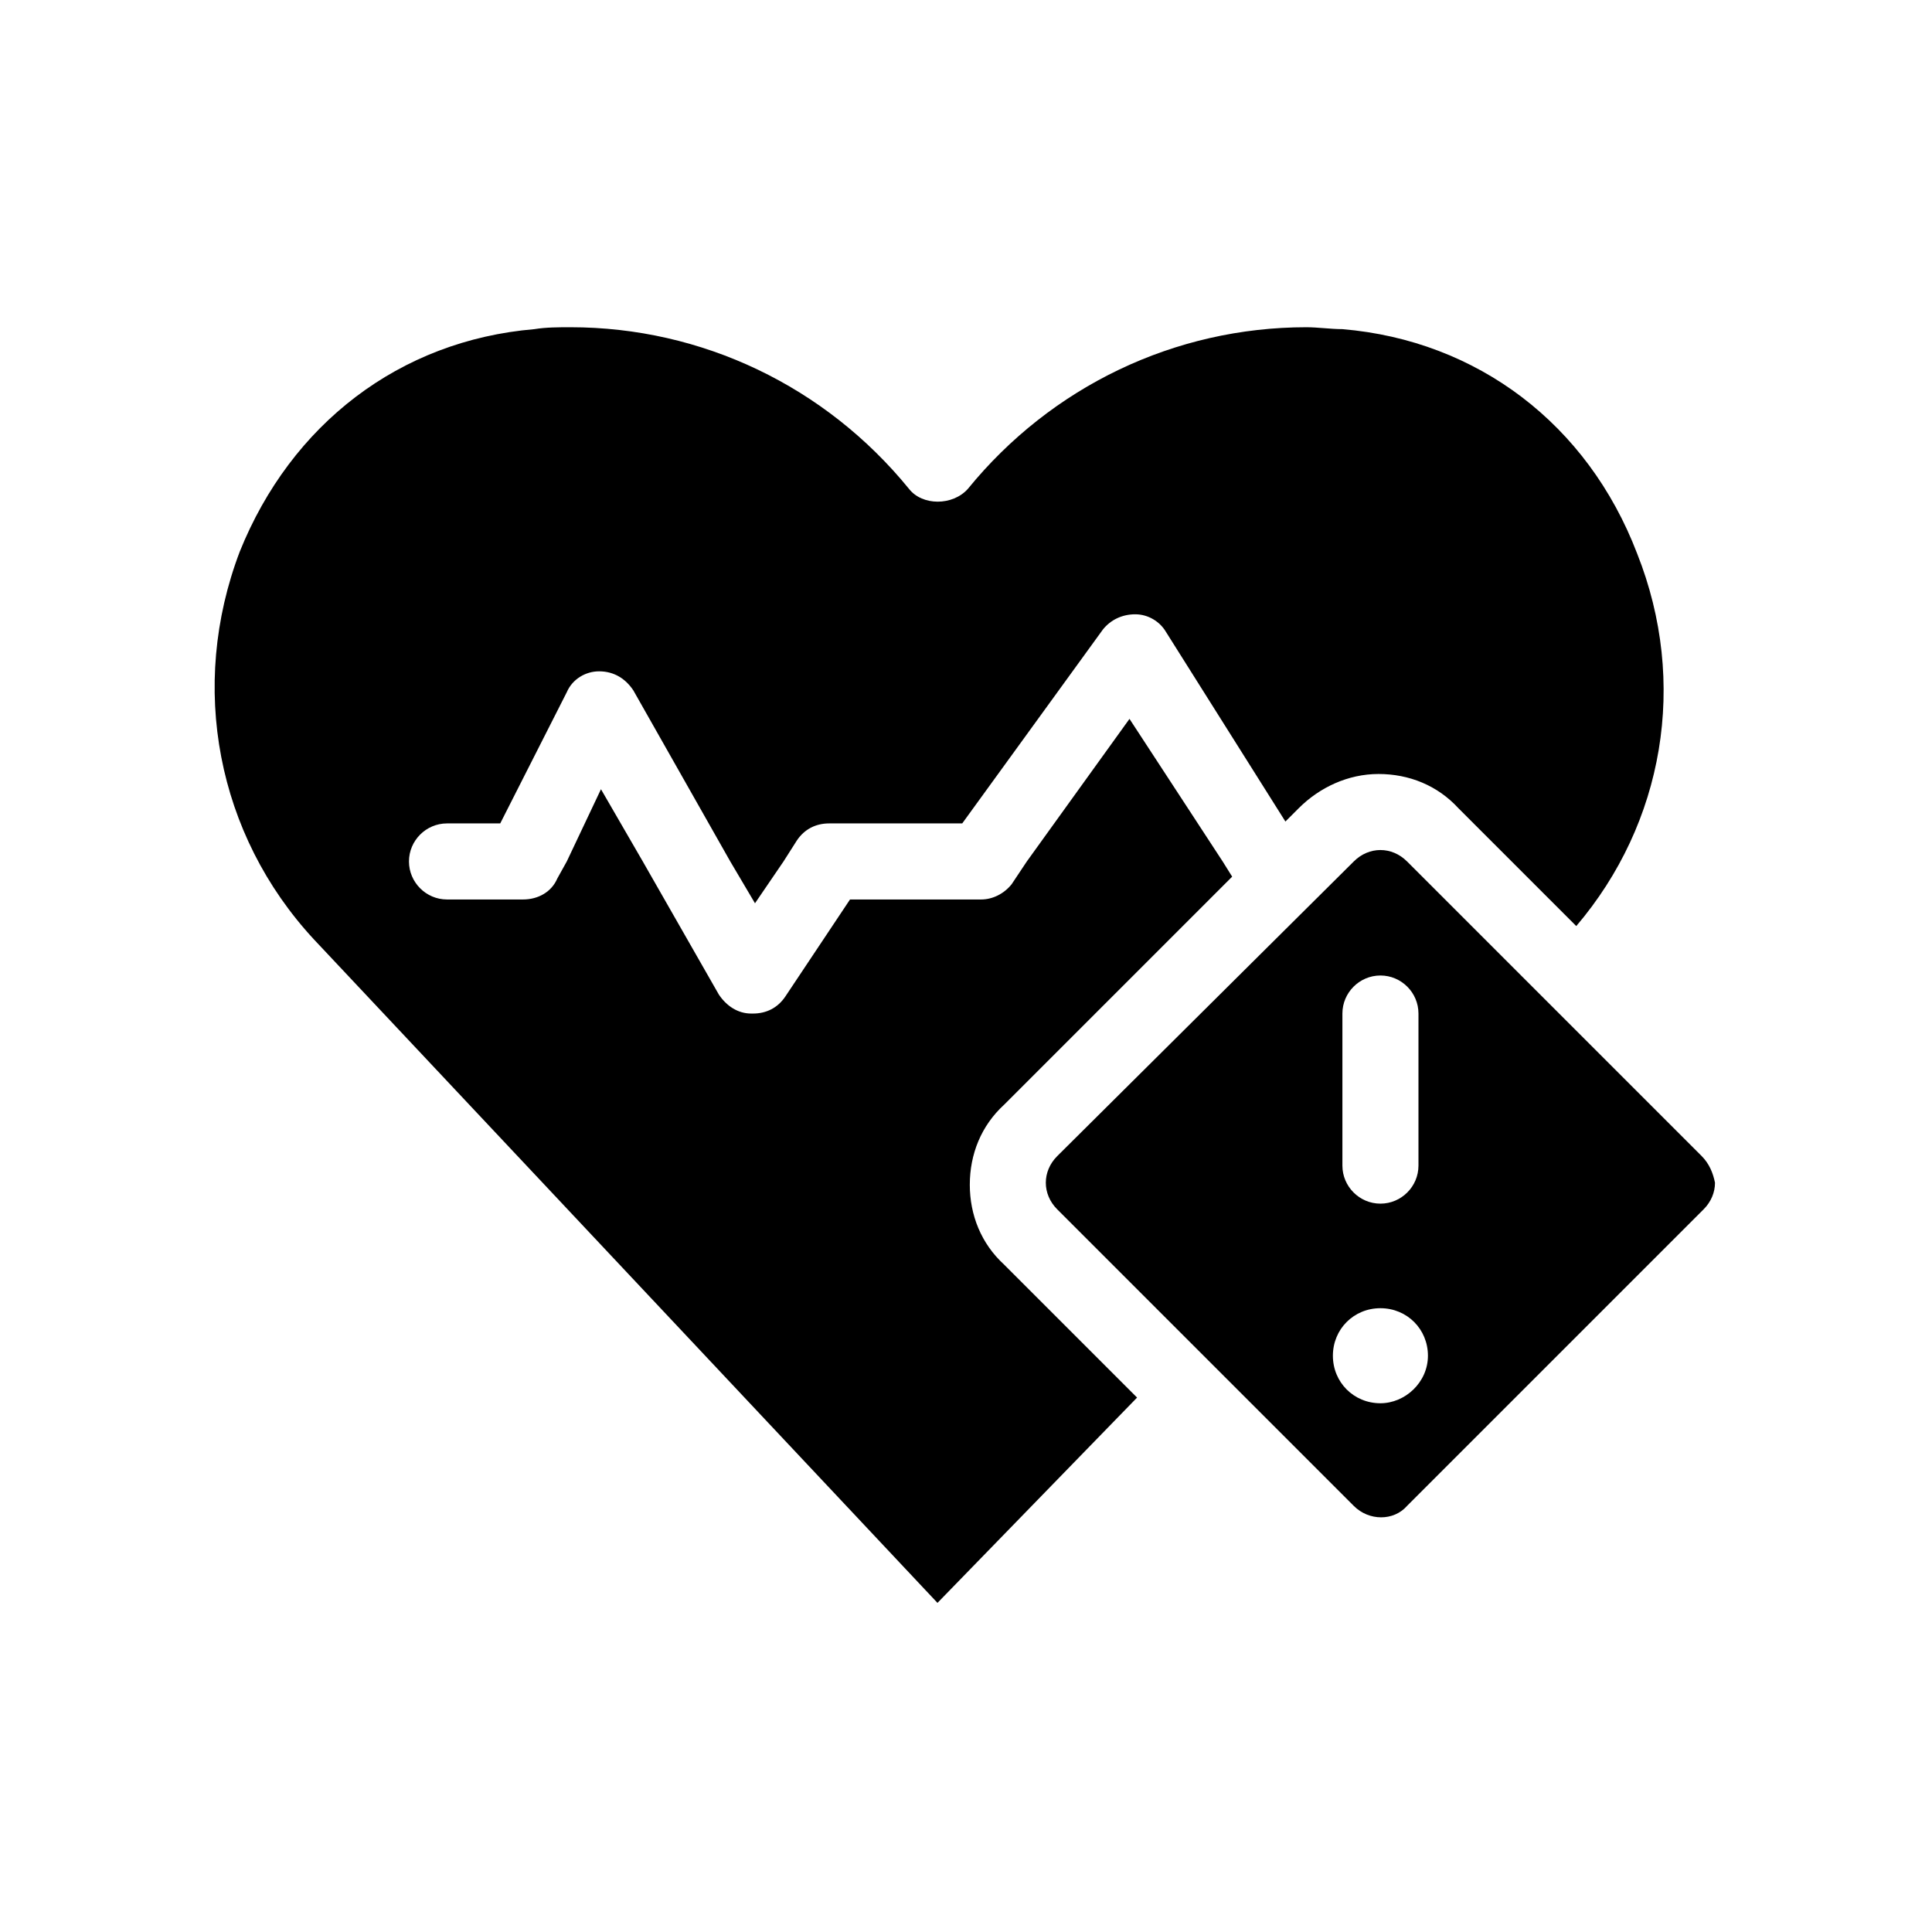 <?xml version="1.0" encoding="UTF-8"?>
<!-- Uploaded to: ICON Repo, www.svgrepo.com, Generator: ICON Repo Mixer Tools -->
<svg fill="#000000" width="800px" height="800px" version="1.1" viewBox="144 144 512 512" xmlns="http://www.w3.org/2000/svg">
 <g>
  <path d="m401.01 457.94c0-8.062 3.023-15.617 9.07-21.16l60.457-60.457-2.519-4.031-24.691-37.785-27.207 37.785-4.031 6.047c-2.016 2.519-5.039 4.031-8.062 4.031h-34.762l-17.129 25.695c-2.016 3.023-5.039 4.535-8.566 4.535h-0.504c-3.527 0-6.551-2.016-8.566-5.039l-20.152-35.266-11.082-19.145-9.062 19.141-2.519 4.535c-1.512 3.527-5.039 5.543-9.07 5.543h-20.152c-5.543 0-10.078-4.535-10.078-10.078 0-5.543 4.535-10.078 10.078-10.078h14.105l17.633-34.762c1.512-3.527 5.039-5.543 8.566-5.543 4.031 0 7.055 2.016 9.07 5.039l25.695 45.344 6.551 11.082 7.559-11.082 3.527-5.543c2.016-3.023 5.039-4.535 8.566-4.535h35.266l37.281-51.387c2.016-2.519 5.039-4.031 8.566-4.031s6.551 2.016 8.062 4.535l31.738 50.383 3.527-3.527c5.543-5.543 13.098-9.07 21.16-9.07s15.617 3.023 21.16 9.07l31.234 31.234c23.176-27.207 29.727-64.488 16.121-98.746-13.098-34.258-42.32-56.426-78.09-59.449-3.023 0-6.551-0.504-9.574-0.504-34.762 0-67.512 15.617-89.68 42.824-4.031 4.535-12.09 4.535-15.617 0-22.168-27.207-54.914-42.824-89.68-42.824-3.023 0-6.551 0-9.574 0.504-35.77 3.023-64.488 25.191-78.09 58.945-13.602 35.77-6.047 75.066 19.648 102.78l165.25 175.83 52.898-54.41-35.266-35.266c-6.047-5.543-9.066-13.102-9.066-21.16z"/>
  <path d="m594.97 450.38-78.09-78.09c-2.016-2.016-4.535-3.023-7.055-3.023s-5.039 1.008-7.055 3.023l-78.594 78.09c-2.016 2.016-3.023 4.535-3.023 7.055 0 2.519 1.008 5.039 3.023 7.055l78.594 78.594c4.031 4.031 10.578 4.031 14.105 0l78.594-78.594c2.016-2.016 3.023-4.535 3.023-7.055-0.5-2.519-1.508-5.039-3.523-7.055zm-95.219-37.785c0-5.543 4.535-10.078 10.078-10.078s10.078 4.535 10.078 10.078v40.305c0 5.543-4.535 10.078-10.078 10.078s-10.078-4.535-10.078-10.078zm10.074 103.28c-7.055 0-12.594-5.543-12.594-12.594 0-7.055 5.543-12.594 12.594-12.594 7.055 0 12.594 5.543 12.594 12.594 0.004 7.051-6.043 12.594-12.594 12.594z"/>
 </g>
</svg>
